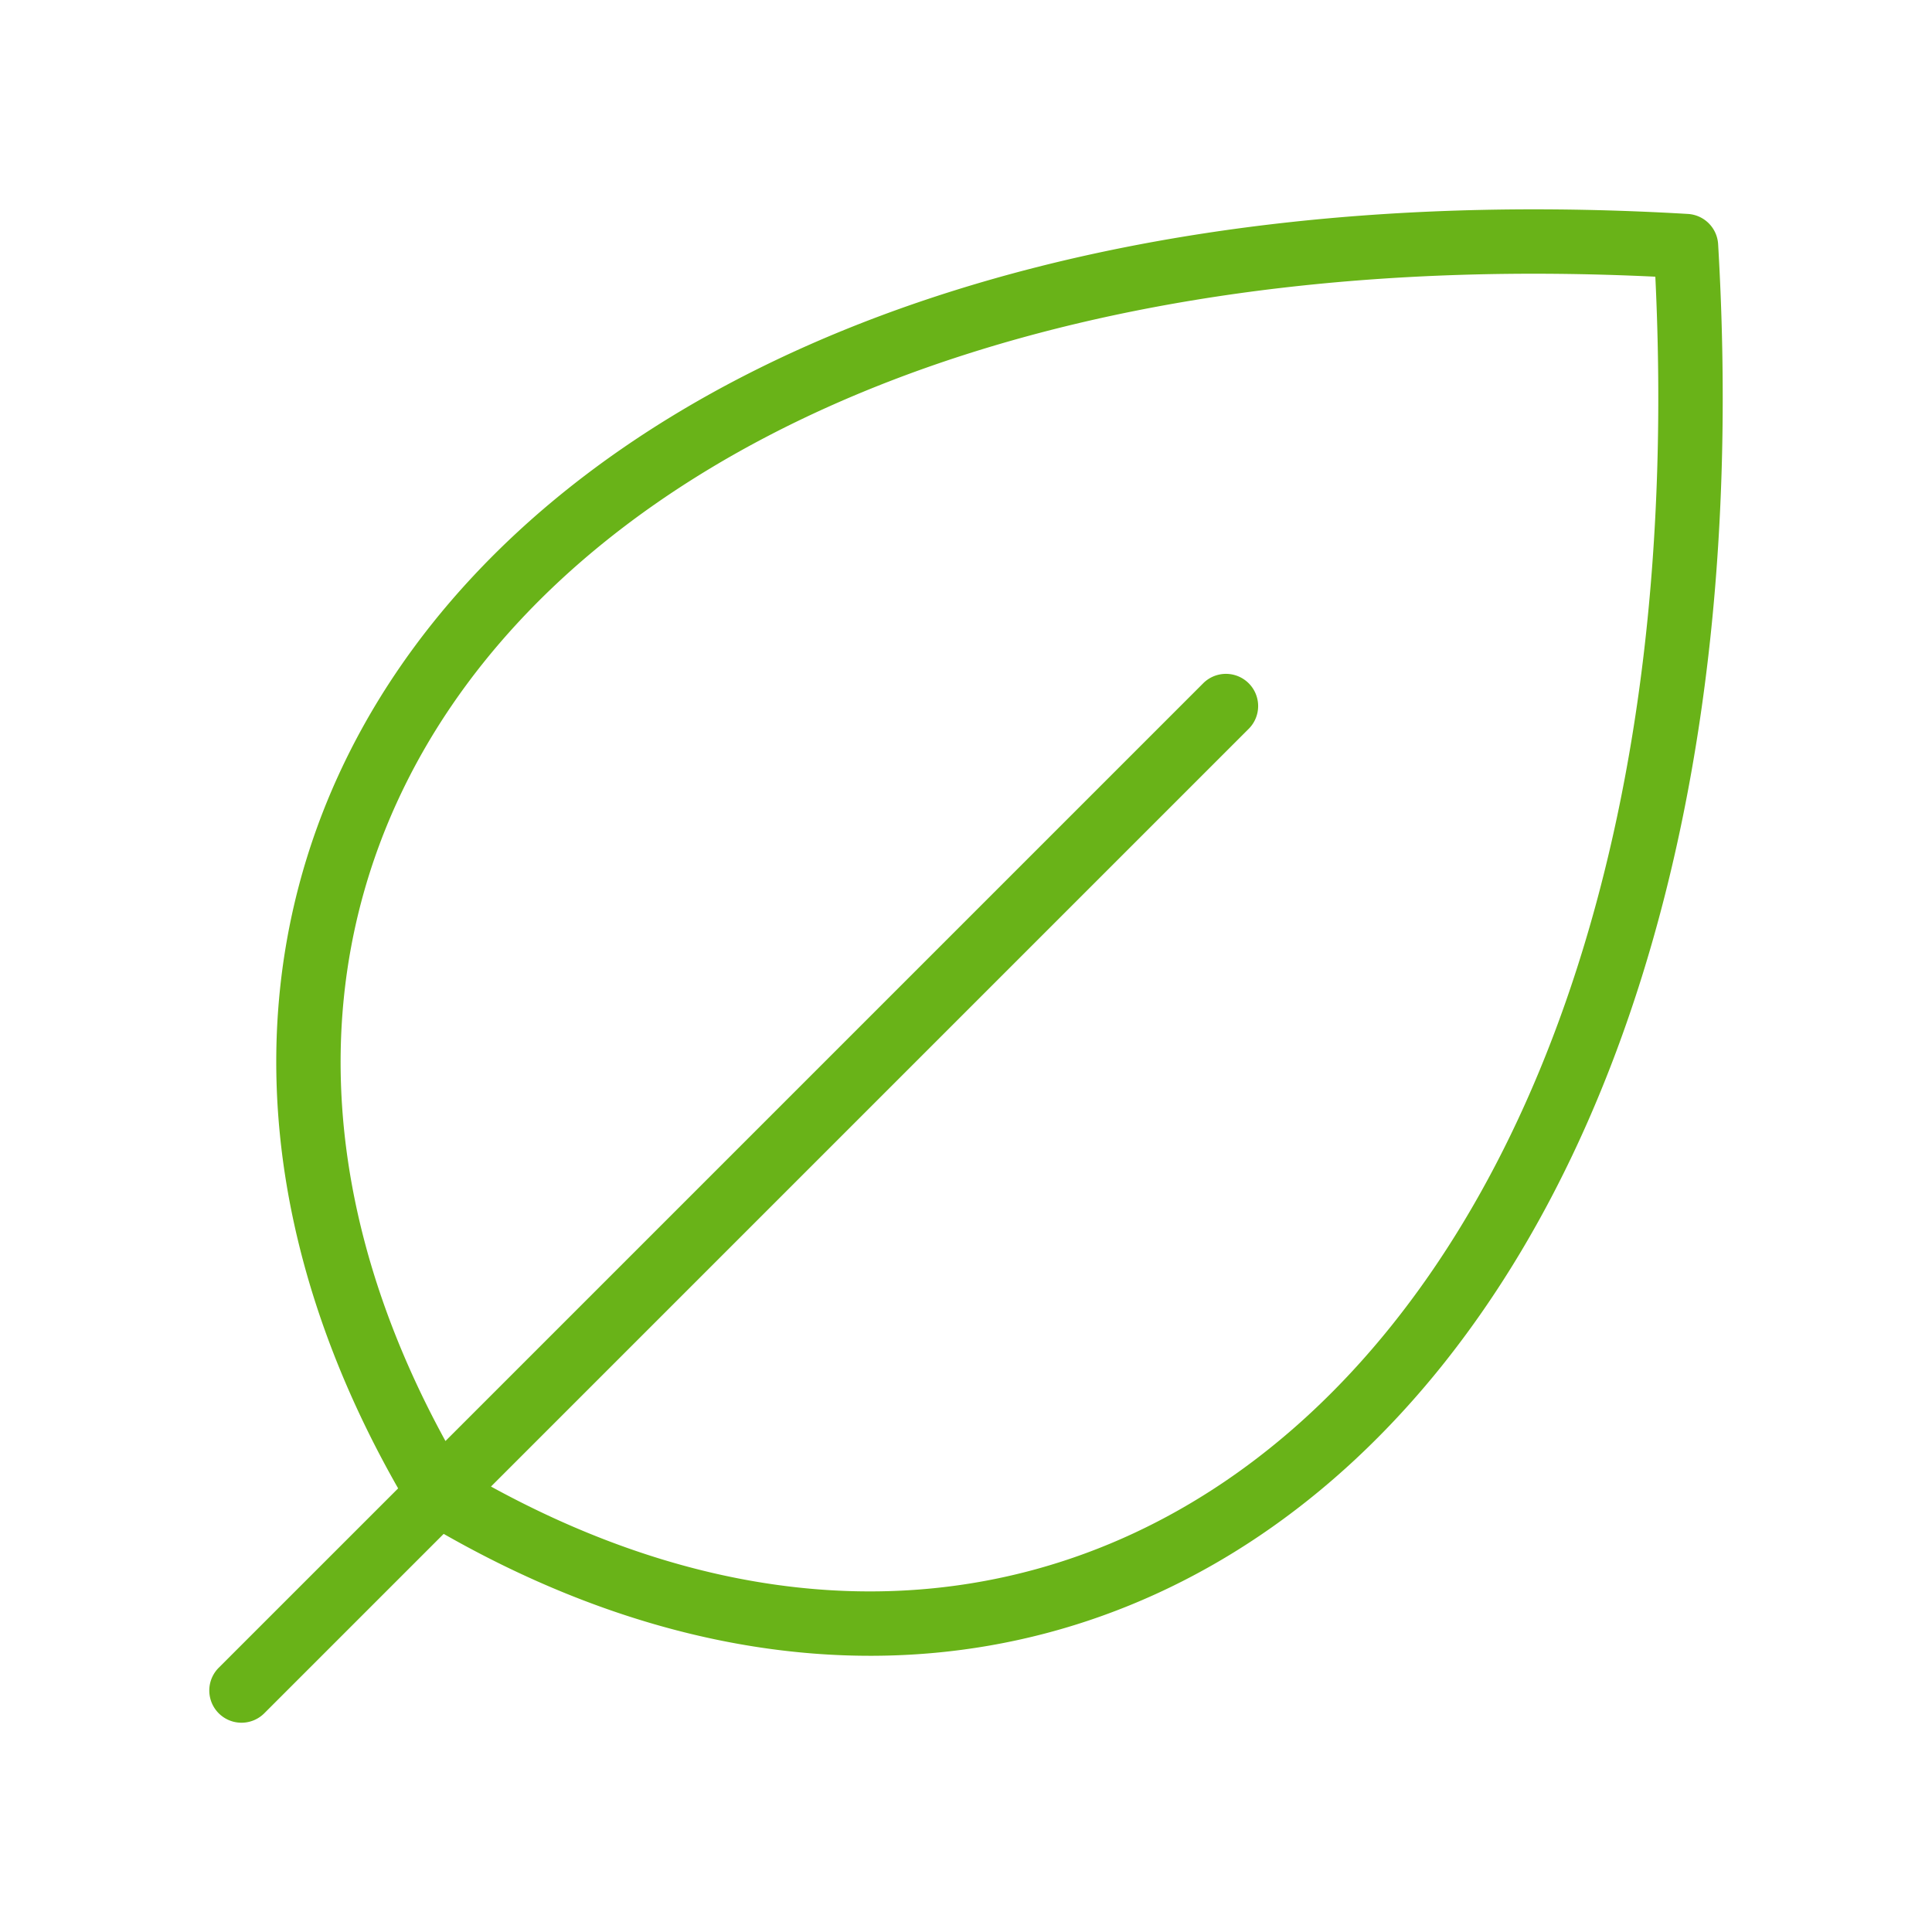 <svg width="60" height="60" fill="none" xmlns="http://www.w3.org/2000/svg"><path fill-rule="evenodd" clip-rule="evenodd" d="m13.834 44.752 23.544-23.544a1 1 0 0 1 1.414 1.414L15.248 46.166c9.471 5.189 18.707 3.998 25.47-2.299C47.69 37.376 52.21 25.29 51.408 8.593c-16.696-.803-28.783 3.717-35.274 10.69-6.297 6.763-7.488 15.998-2.3 25.469zm-1.47 1.47C6.488 35.91 7.605 25.509 14.67 17.92c7.156-7.686 20.243-12.306 37.748-11.276a1 1 0 0 1 .94.94c1.029 17.504-3.59 30.59-11.277 37.747-7.59 7.066-17.99 8.183-28.302 2.305l-5.572 5.572a1 1 0 0 1-1.414-1.415l5.572-5.571z" fill="#69B318"/></svg>